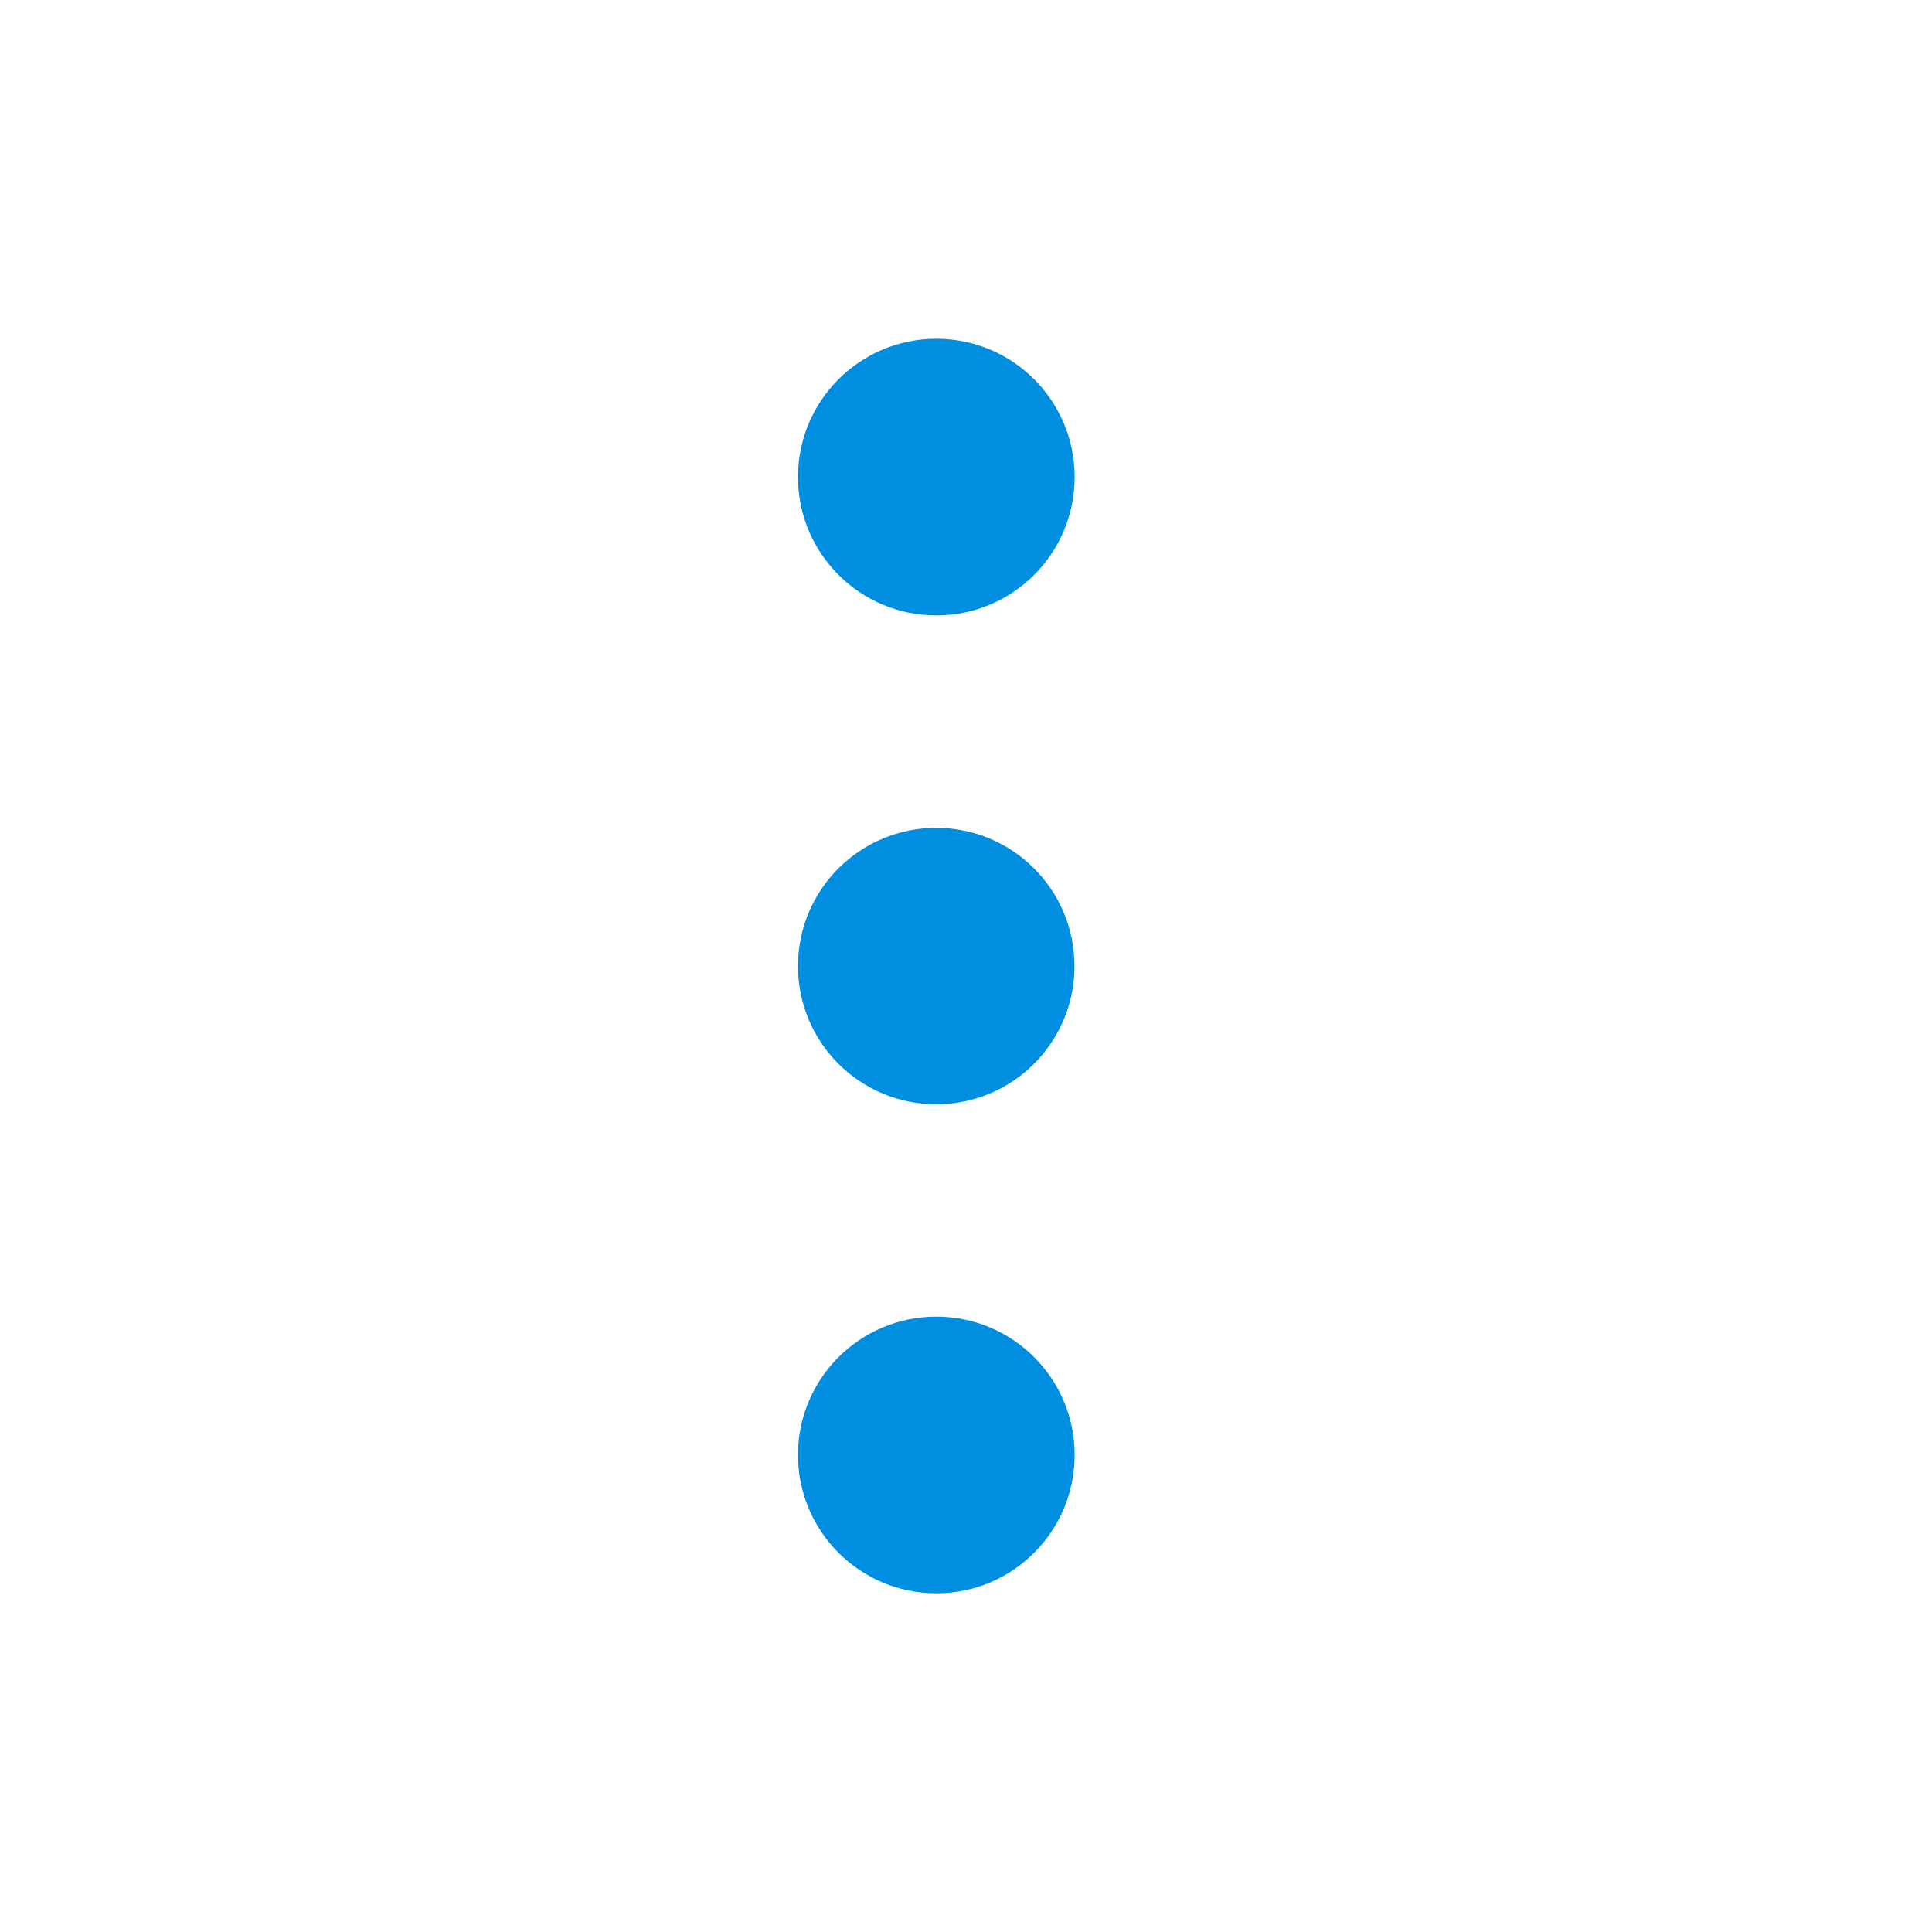 <svg viewBox="0 0 26 26" fill="none" xmlns="http://www.w3.org/2000/svg">
<path d="M12.6 14.861C13.627 14.861 14.46 14.029 14.46 13.001C14.46 11.974 13.627 11.141 12.6 11.141C11.572 11.141 10.739 11.974 10.739 13.001C10.739 14.029 11.572 14.861 12.6 14.861Z" fill="#008EE0"/>
<path d="M12.601 21.442C13.629 21.442 14.462 20.608 14.462 19.58C14.462 18.552 13.629 17.719 12.601 17.719C11.573 17.719 10.739 18.552 10.739 19.58C10.739 20.608 11.573 21.442 12.601 21.442Z" fill="#008EE0"/>
<path d="M12.601 8.282C13.629 8.282 14.462 7.448 14.462 6.42C14.462 5.392 13.629 4.559 12.601 4.559C11.573 4.559 10.739 5.392 10.739 6.42C10.739 7.448 11.573 8.282 12.601 8.282Z" fill="#008EE0"/>
</svg>
